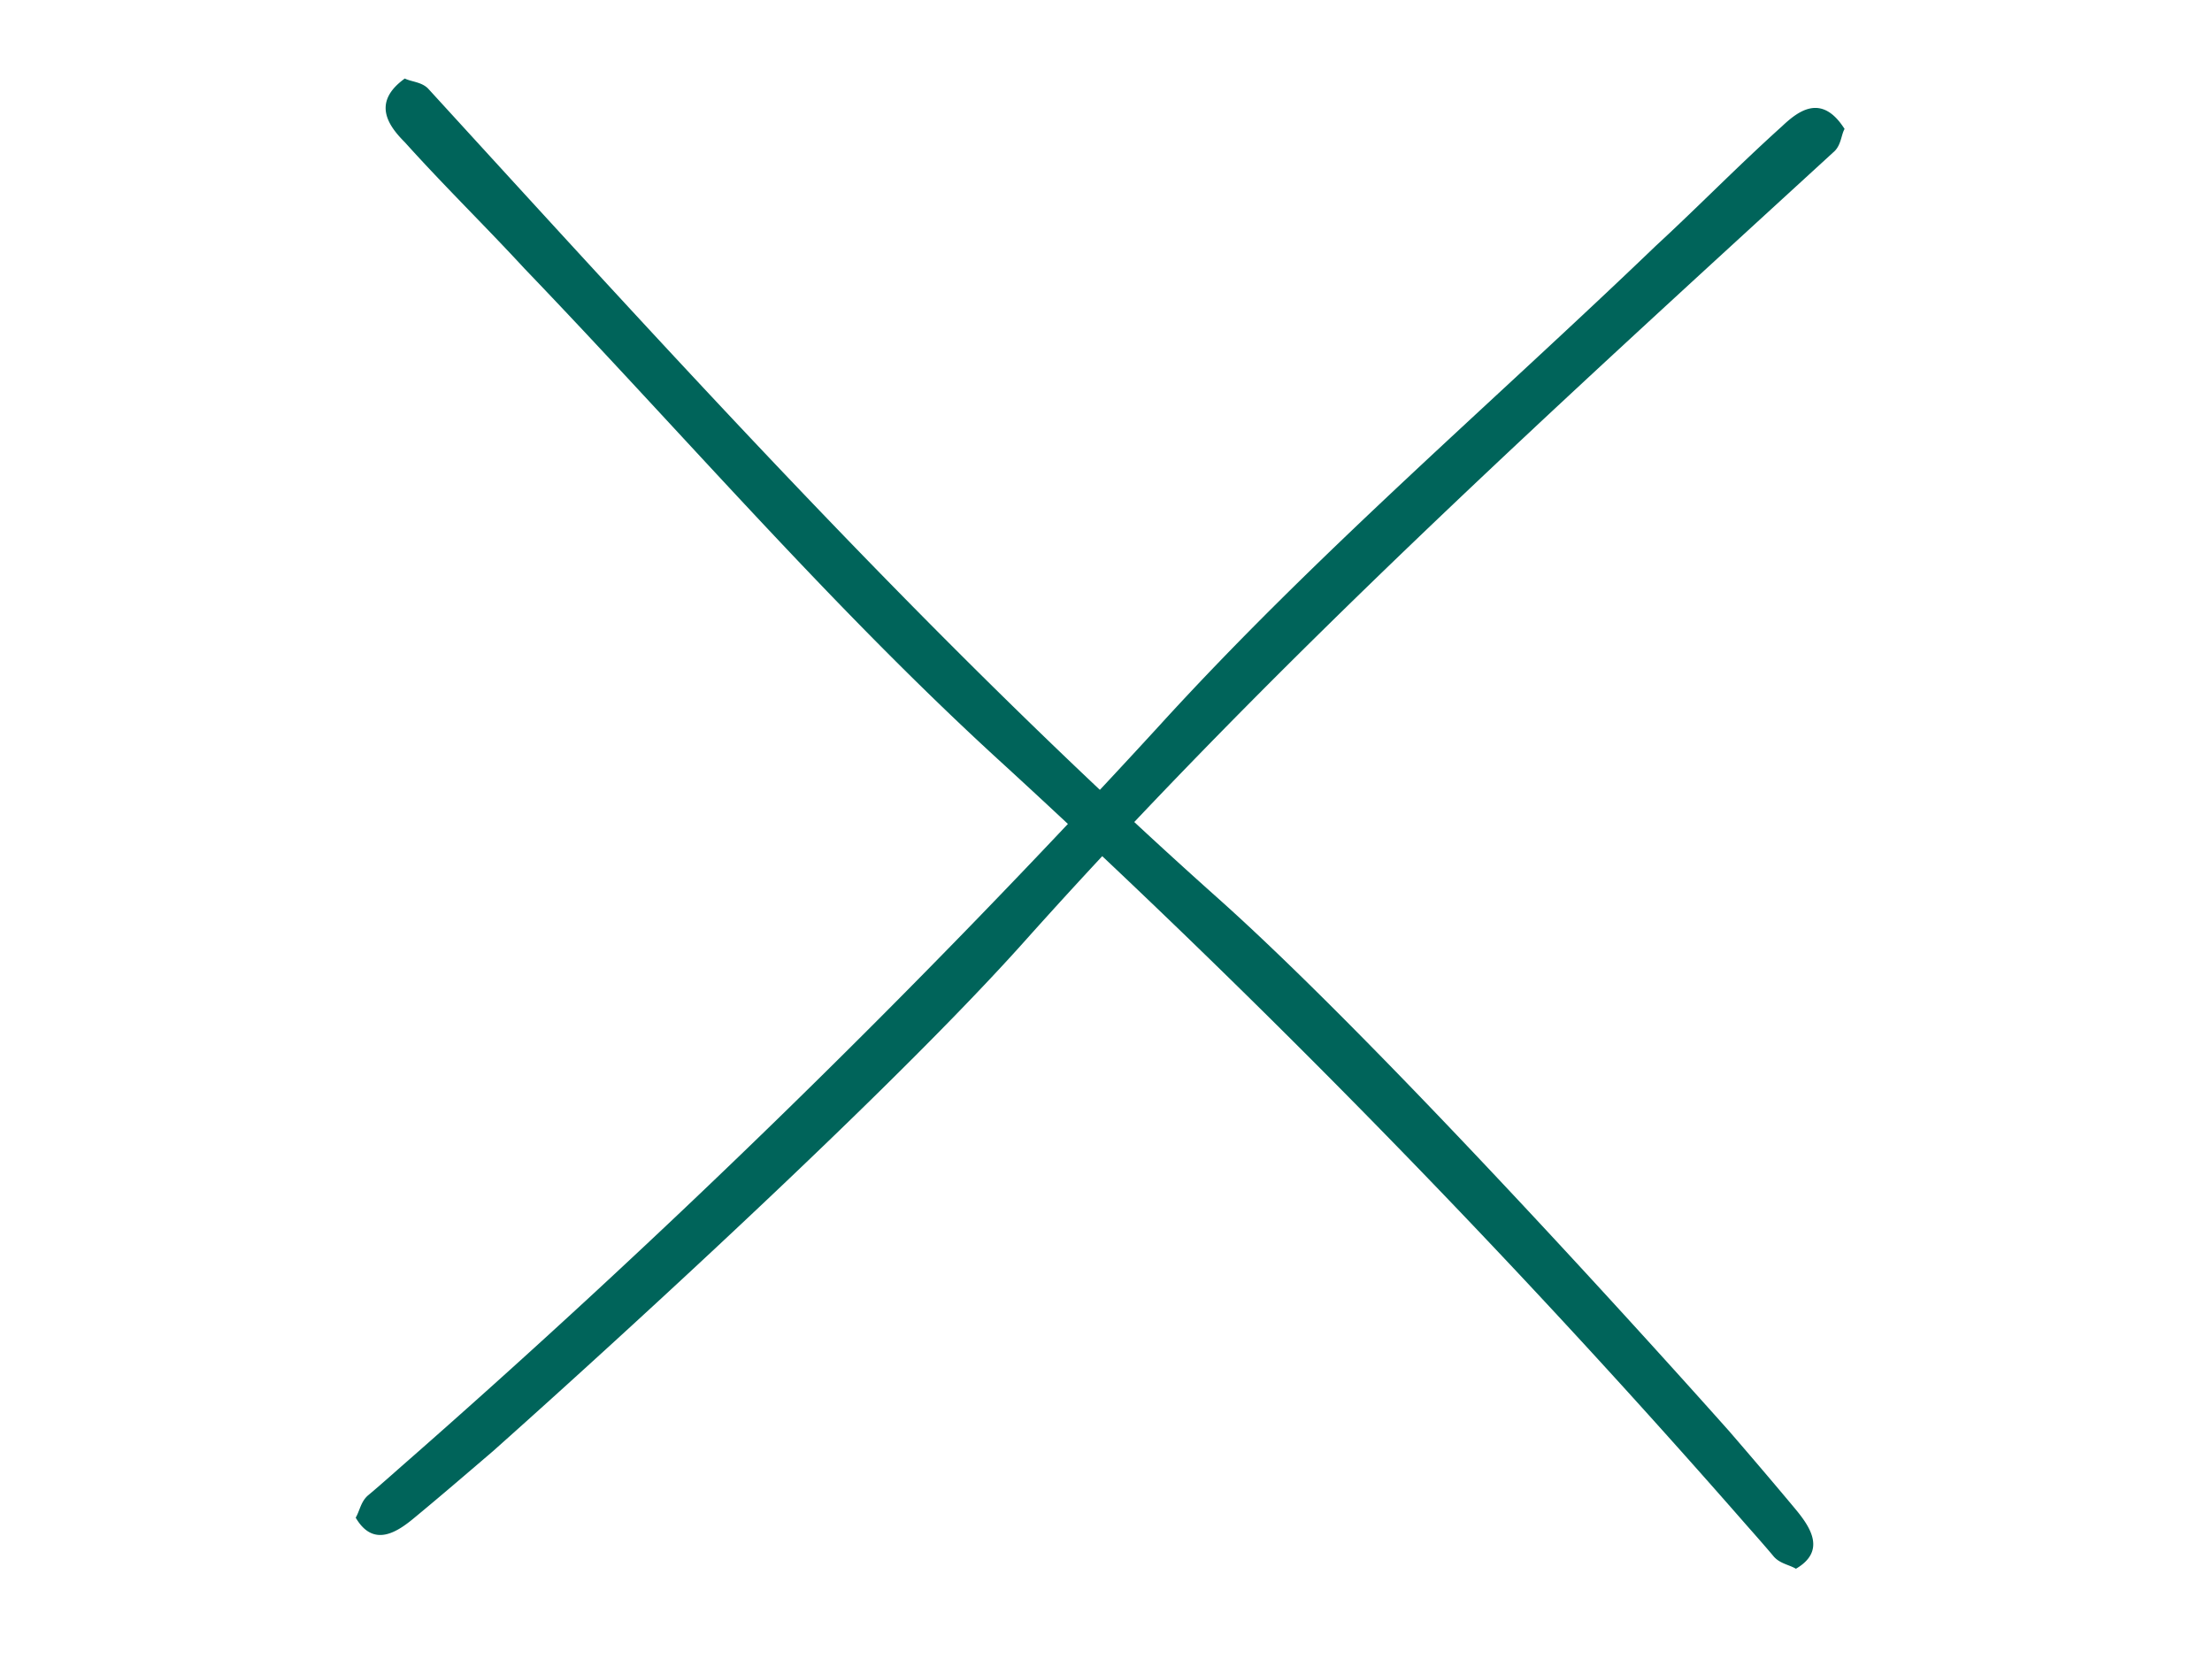 <svg id="Ebene_1" data-name="Ebene 1" xmlns="http://www.w3.org/2000/svg" viewBox="0 0 100 75"><defs><style>.cls-1{fill:#00645a;}</style></defs><path class="cls-1" d="M80.56,5.71c-2,1.8-3.75,3.6-5.7,5.4-7.5,7.2-15.45,14-22.5,21.75A438.43,438.43,0,0,1,18,66.42s-.9.8-1.37,1.19c-.32.28-.37.7-.55,1,.8,1.37,1.87.66,2.66,0,1.21-1,2.37-2,3.54-3,0,0,16.61-14.74,24.06-23.08,11.4-12.75,24-24.15,36.6-35.7.3-.3.3-.75.45-1C82.36,4.21,81.31,5,80.56,5.71Z"/><path class="cls-1" d="M18.3,6.43c1.8,2,3.6,3.75,5.4,5.7,7.2,7.5,14,15.45,21.75,22.5A438.34,438.34,0,0,1,79,69s.8.9,1.19,1.37c.28.32.7.37,1,.55,1.37-.8.66-1.87,0-2.67-1-1.2-2-2.37-3-3.53,0,0-14.74-16.61-23.07-24.06C42.3,29.23,30.9,16.63,19.35,4c-.3-.3-.75-.3-1.05-.45C16.8,4.63,17.55,5.68,18.3,6.43Z"/></svg>